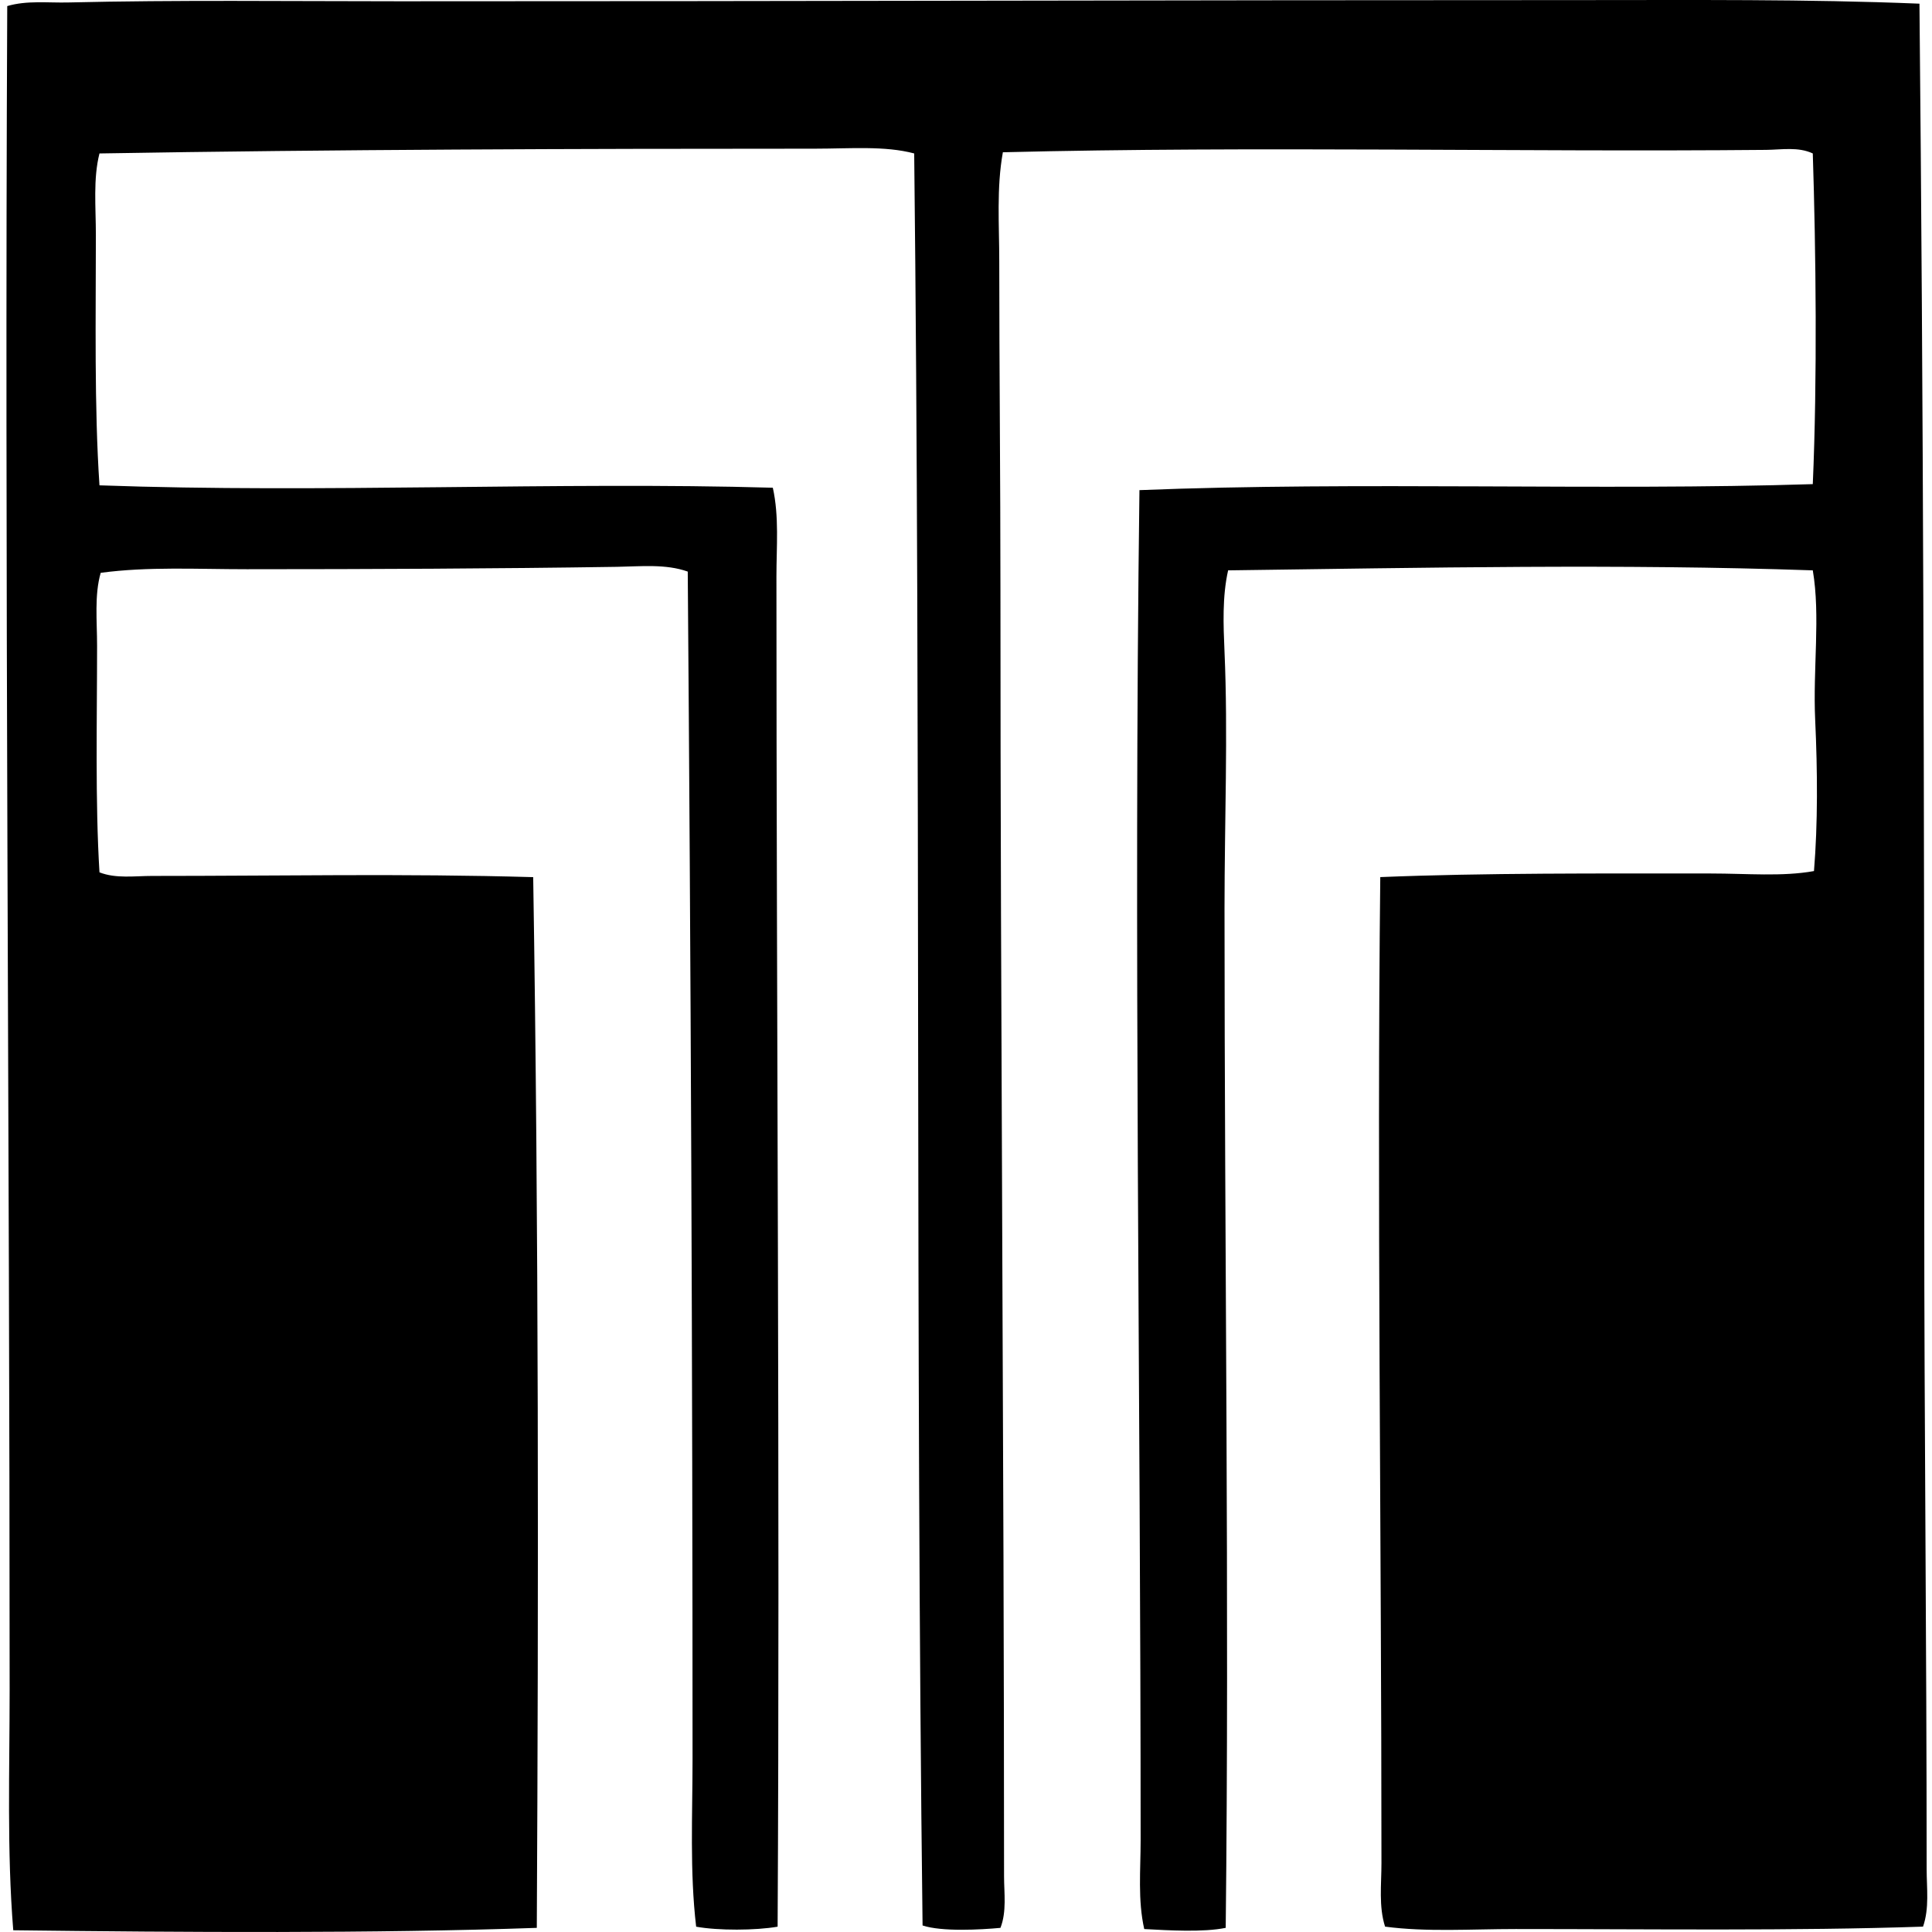 <svg xmlns="http://www.w3.org/2000/svg" width="200" height="200" fill="none" viewBox="0 0 200 200">
  <path fill="#000" fill-rule="evenodd" d="M198.702.38c.404 41.52.496 82.23.496 124.524-.003 22.111.248 45.235.248 68.586 0 1.99.292 4.026-.373 5.954-13.464.453-28.109.249-42.171.249-4.627 0-9.211.324-13.52-.249-.668-2.092-.374-4.355-.374-6.573 0-33.352-.478-69.955-.122-102.074 10.765-.44 22.783-.373 34.231-.373 3.73 0 7.369.342 10.666-.251.402-4.919.371-10.338.125-15.627-.248-5.338.558-10.763-.248-15.503-19.95-.688-40.061-.27-60.525 0-.613 2.724-.493 5.64-.373 8.436.371 8.399 0 17.535 0 26.543 0 35.49.504 71.756.123 105.548-2.312.476-5.919.263-8.433.125-.678-2.995-.373-6.154-.373-9.179 0-46.149-.732-93.407-.123-139.777 22.594-.91 47.831.079 69.704-.622.473-10.883.325-24.08 0-34.232-1.509-.71-3.233-.386-4.836-.37-25.252.237-52.885-.407-79.007.247-.668 3.699-.373 7.525-.373 11.287 0 10.917.122 22.531.122 34.11 0 44.547.371 88.881.374 133.081 0 1.729.286 3.649-.374 5.332-2.041.19-6.069.417-8.061-.248-.752-61.018-.185-122.73-.867-183.439-3.034-.808-6.594-.496-10.295-.493-24.735 0-49.742.079-74.045.493-.665 2.609-.373 5.535-.373 8.435 0 8.515-.172 17.843.373 25.922 23.02.832 47.54-.393 69.704.248.666 2.983.374 6.121.374 9.18 0 45.435.37 94.47.123 139.78-2.277.396-6.16.416-8.433 0-.673-5.712-.373-11.571-.373-17.364 0-40.335-.182-83.028-.497-122.915-2.266-.81-4.849-.534-7.317-.493-12.678.194-25.439.245-38.324.248-5.144 0-10.234-.287-15.131.373-.663 2.317-.374 4.965-.374 7.566 0 7.594-.202 16.139.248 23.44 1.696.668 3.632.372 5.458.372 13.346.002 25.996-.259 39.44.125.575 36.043.555 74.37.373 108.77-16.783.591-36.616.463-54.197.248-.665-8.243-.374-16.571-.374-24.929C.998 117.42.47 58.258.75.629 2.773.028 4.965.306 7.078.255 18.304-.013 29.757.13 41.31.132 81.867.14 122.593.005 163.229.01c11.893.002 23.774-.11 35.473.37Z" clip-rule="evenodd"/>
</svg>
